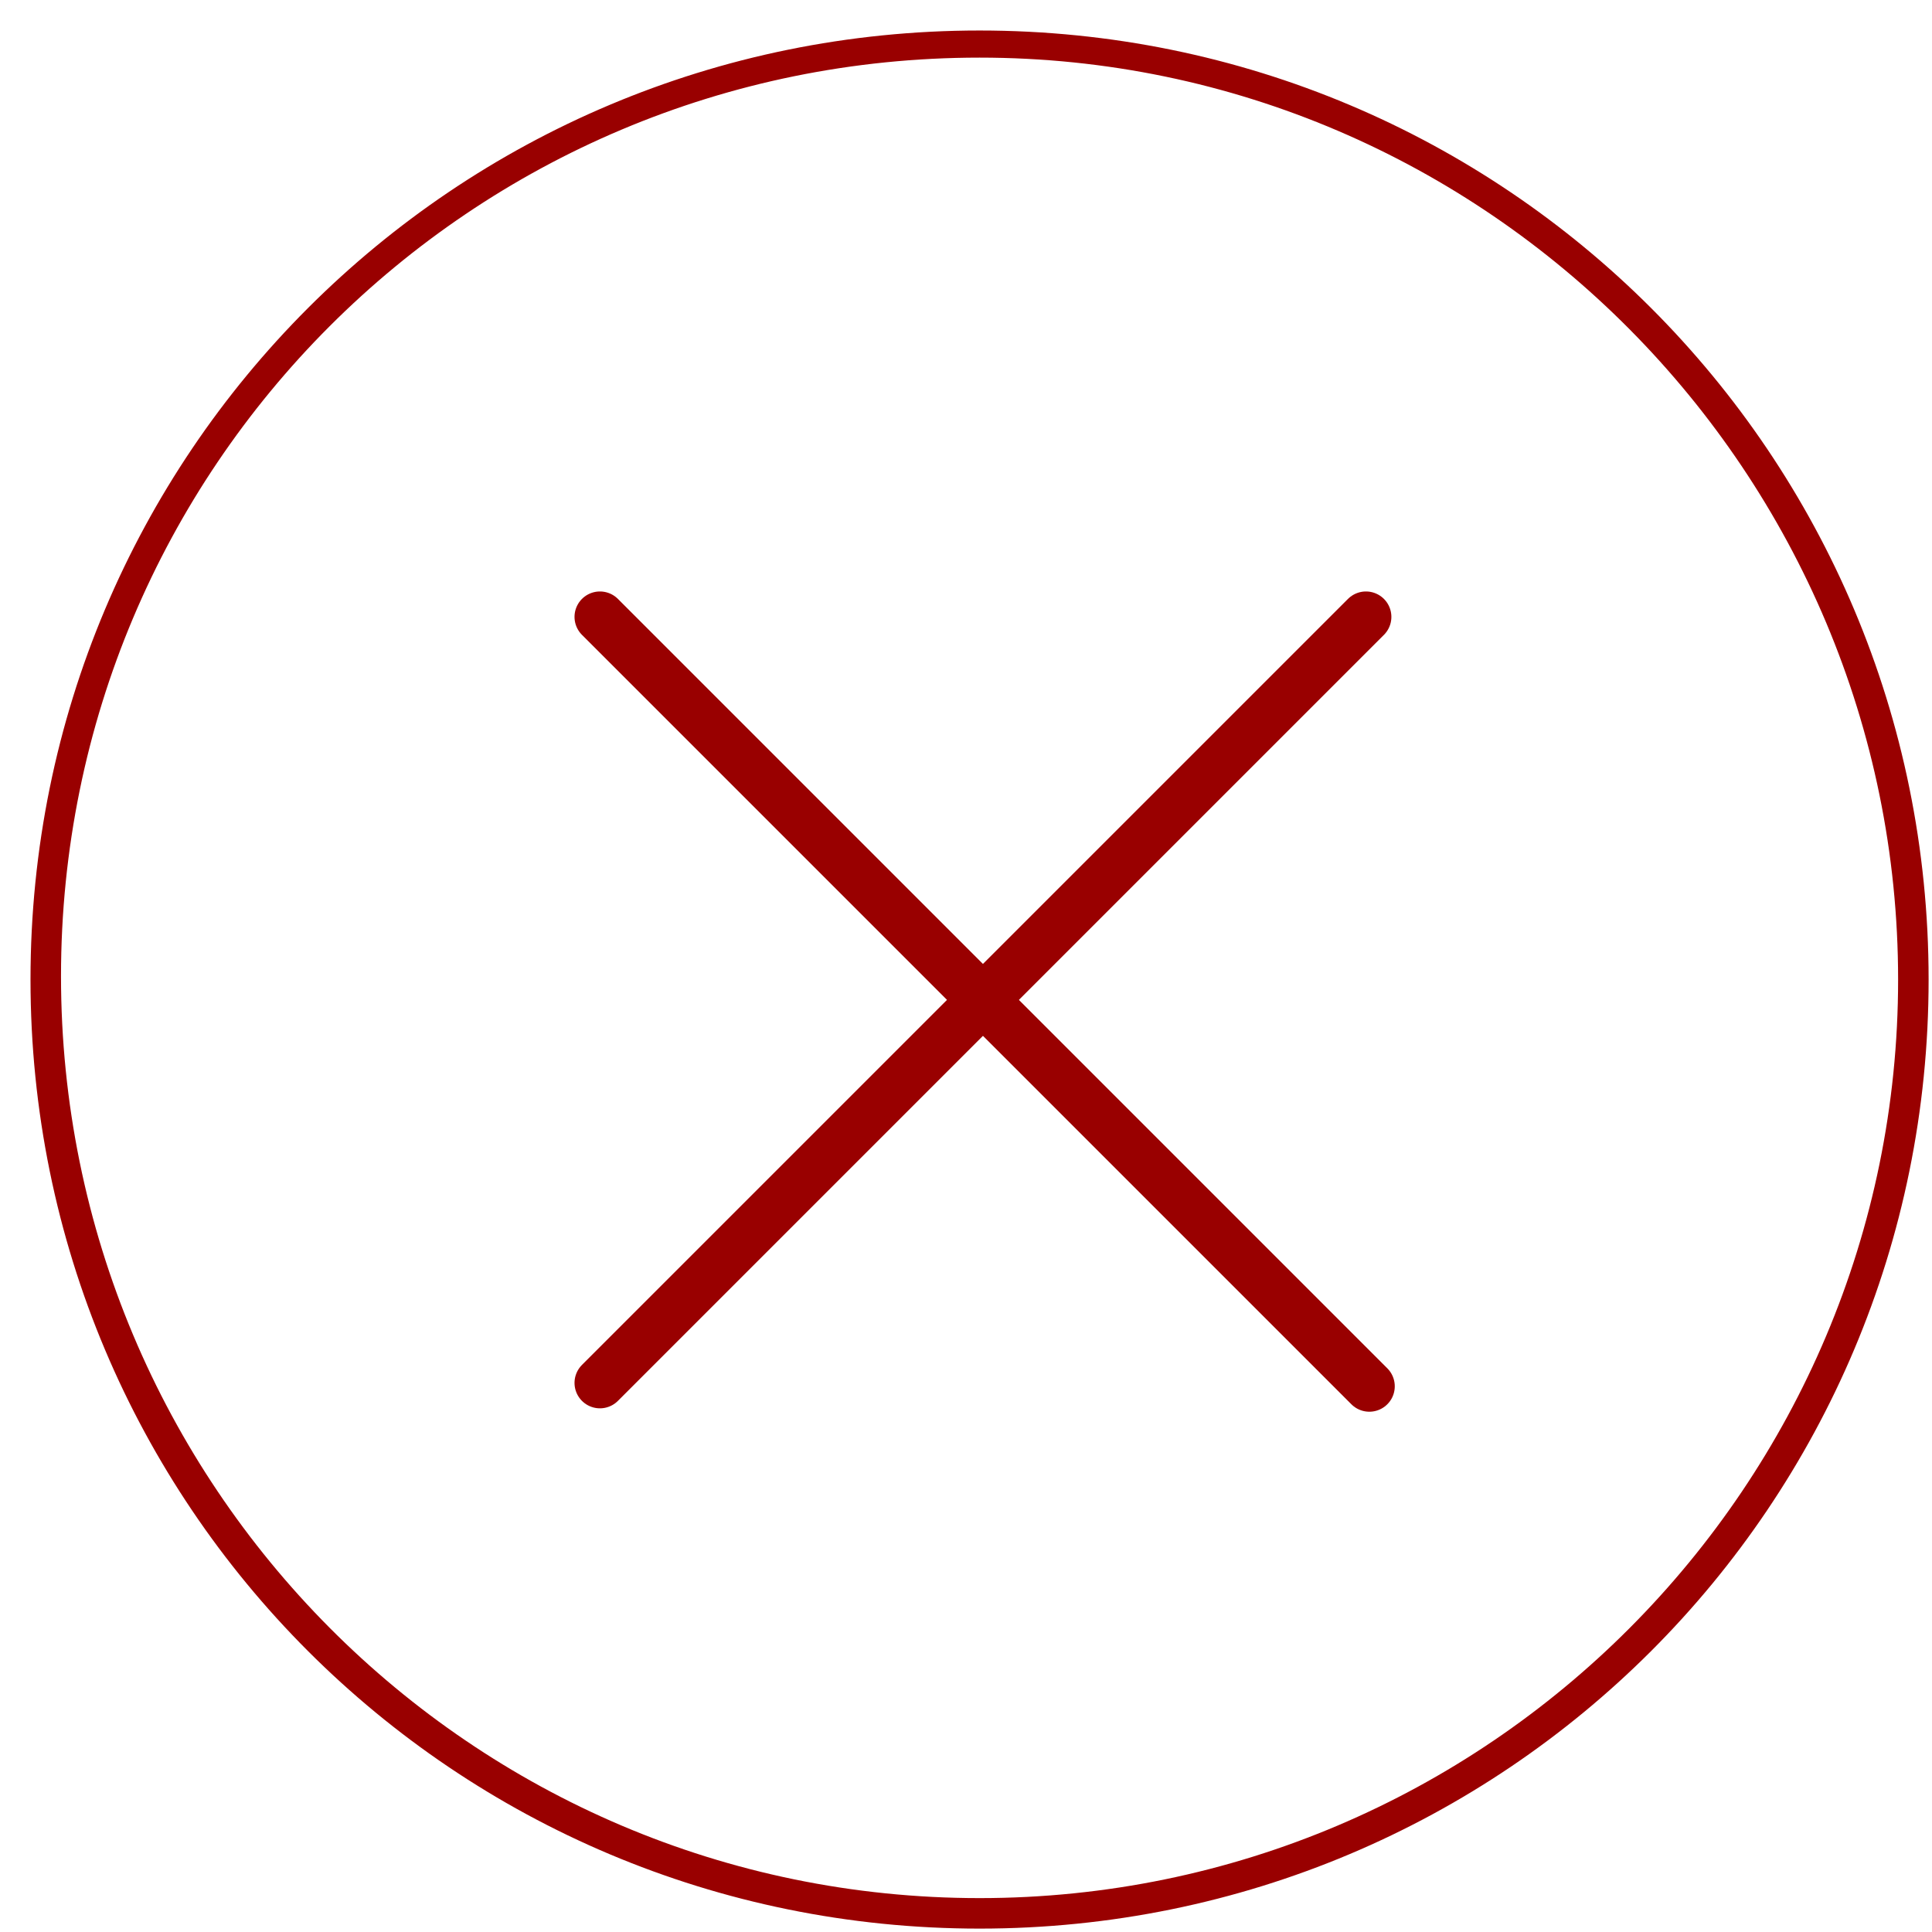 <?xml version="1.0" encoding="utf-8"?>
<!-- Generator: Adobe Illustrator 26.3.1, SVG Export Plug-In . SVG Version: 6.00 Build 0)  -->
<svg version="1.1" id="Layer_1" xmlns="http://www.w3.org/2000/svg" xmlns:xlink="http://www.w3.org/1999/xlink" x="0px" y="0px"
	 viewBox="0 0 57 57" style="enable-background:new 0 0 57 57;" xml:space="preserve">
<style type="text/css">
	.st0{fill-rule:evenodd;clip-rule:evenodd;fill:#990000;}
	.st1{fill:none;stroke:#990000;stroke-width:1.5;stroke-linecap:round;stroke-linejoin:round;}
</style>
<path class="st0" d="M28.9,56C43.9,56,56,43.8,56,28.9S43.9,1.7,28.9,1.7c-15,0-27.1,12.1-27.1,27.1S13.9,56,28.9,56z M28.9,56.9
	c15.5,0,28-12.5,28-28s-12.5-28-28-28c-15.5,0-28,12.5-28,28S13.4,56.9,28.9,56.9z"/>
<path class="st1" d="M40.3,18.2L17.7,40.8"/>
<path class="st1" d="M17.7,18.2l22.7,22.7"/>
</svg>
